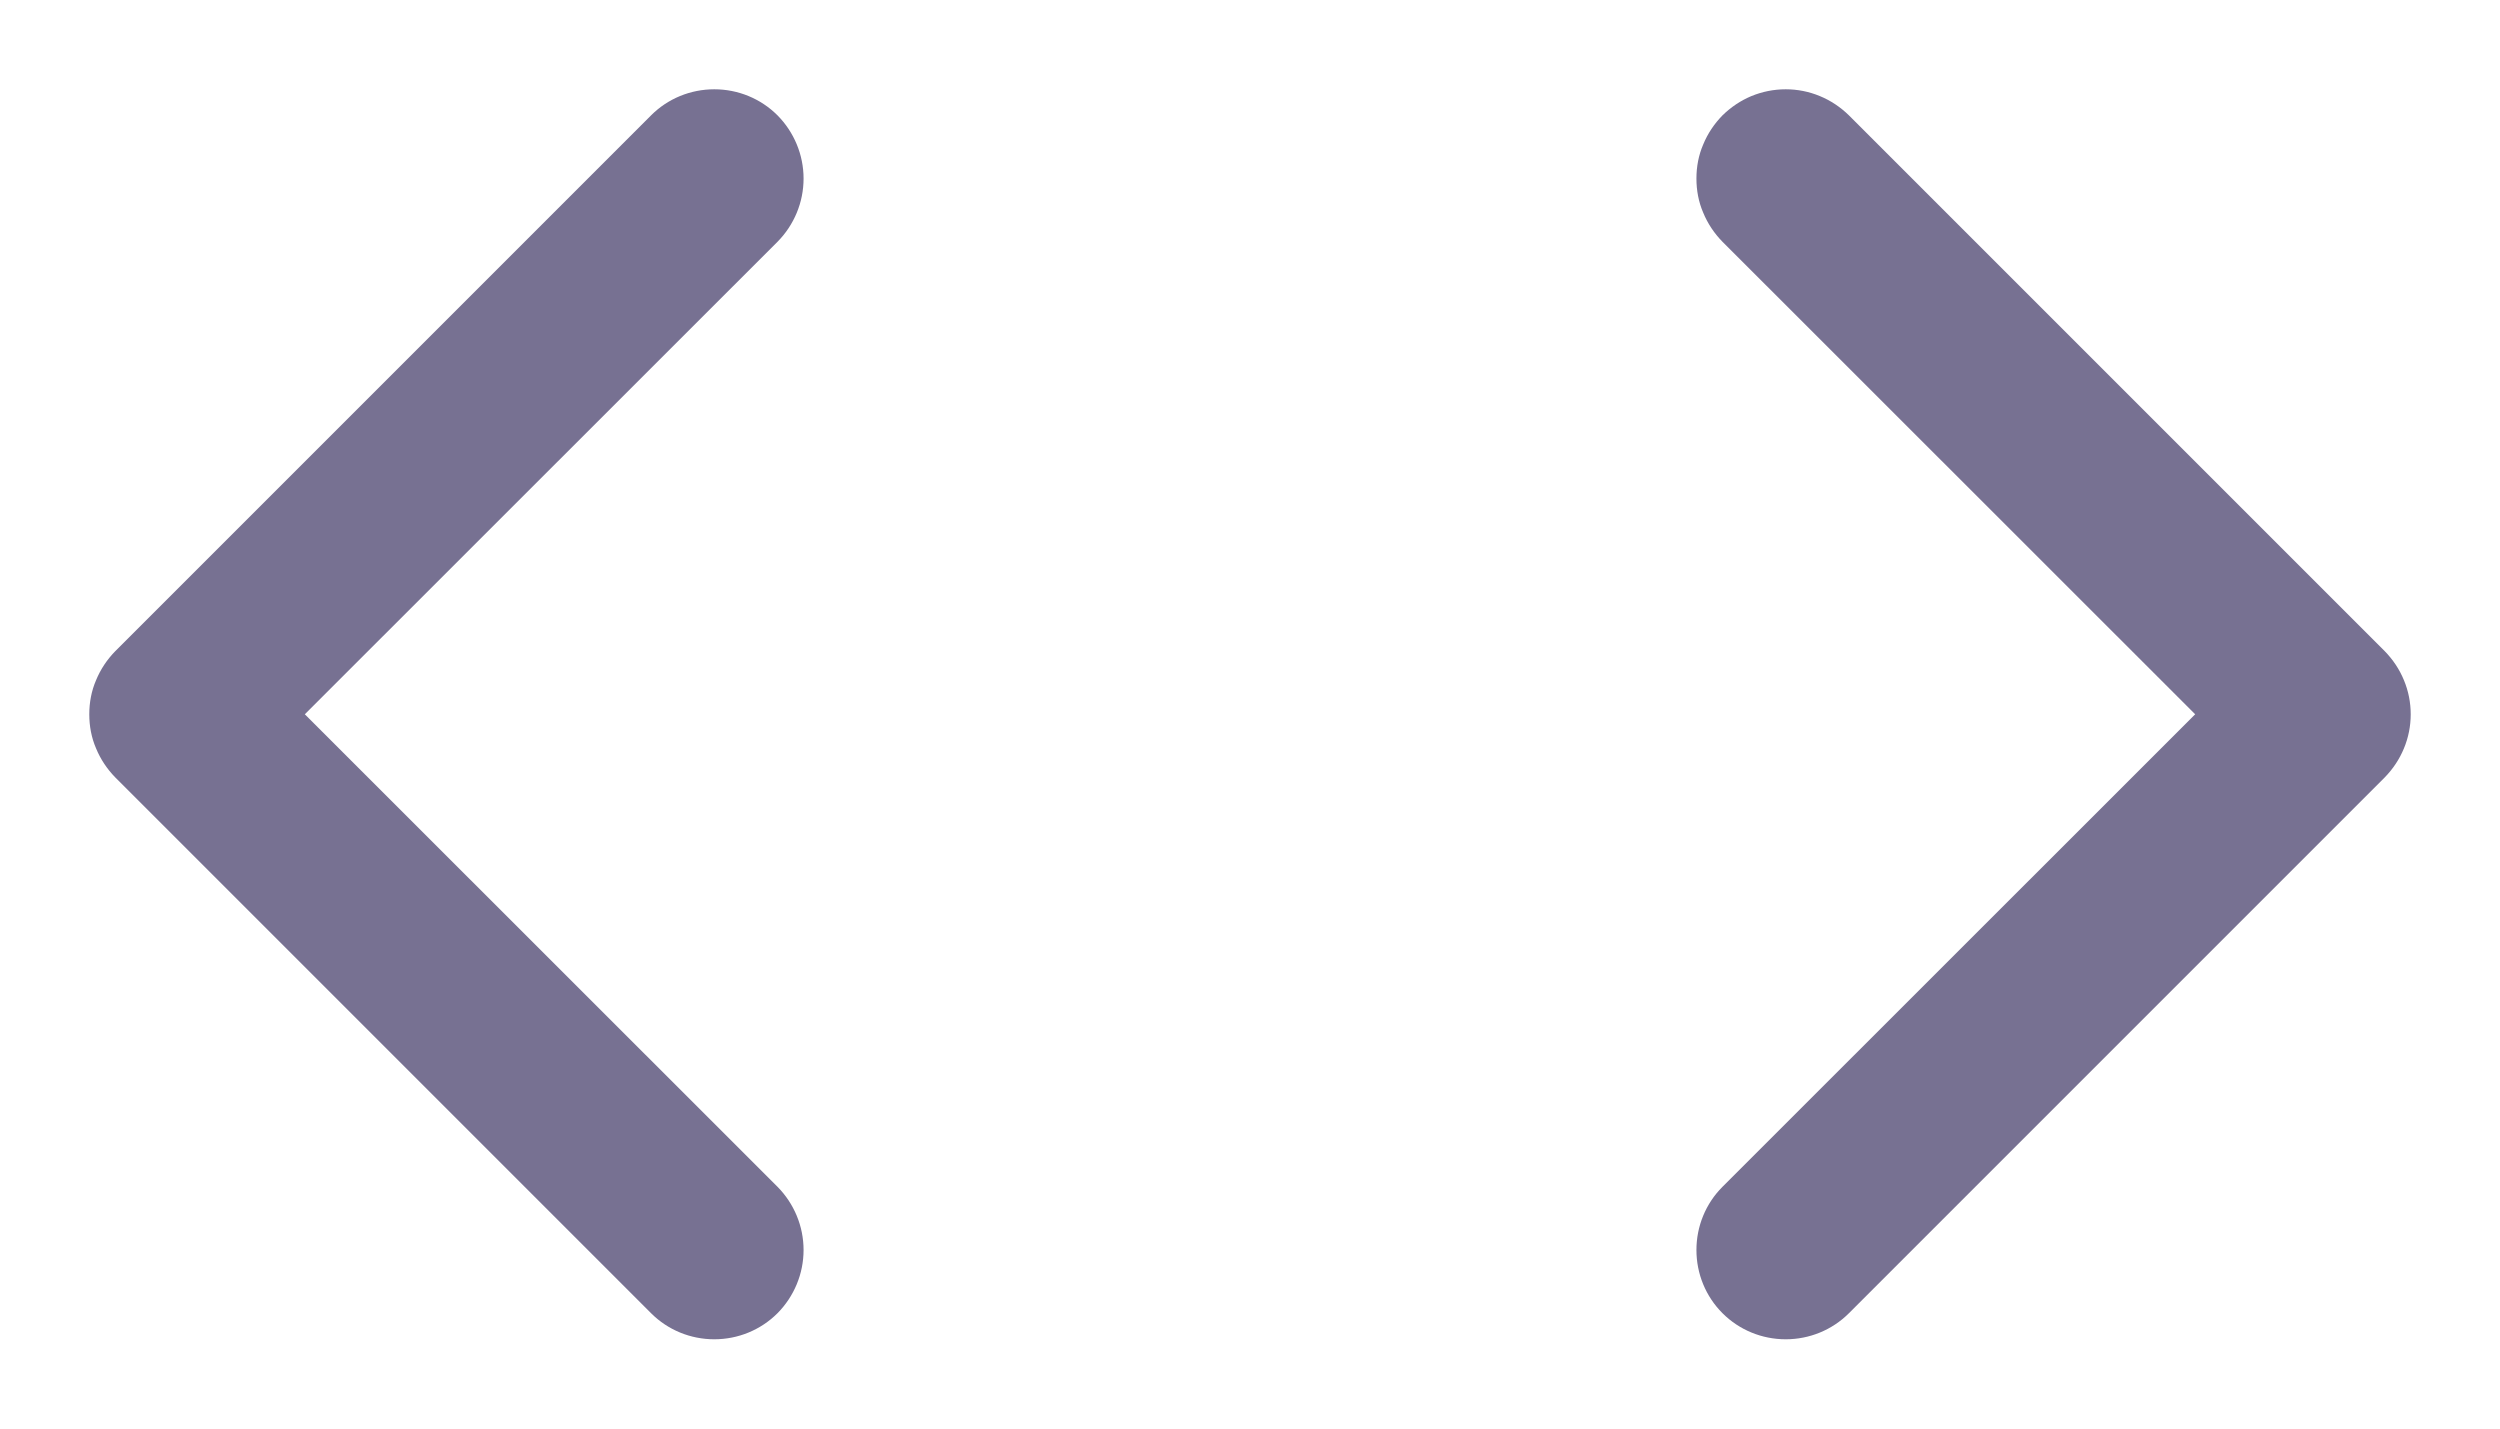 <svg width="14" height="8" viewBox="0 0 14 8" fill="none" xmlns="http://www.w3.org/2000/svg">
<path d="M9.646 0.646C9.693 0.6 9.748 0.563 9.808 0.538C9.869 0.513 9.934 0.5 10 0.5C10.066 0.5 10.131 0.513 10.191 0.538C10.252 0.563 10.307 0.6 10.354 0.646L13.354 3.646C13.4 3.693 13.437 3.748 13.462 3.809C13.487 3.869 13.5 3.934 13.5 4C13.5 4.066 13.487 4.131 13.462 4.191C13.437 4.252 13.4 4.307 13.354 4.354L10.354 7.354C10.26 7.448 10.133 7.5 10 7.5C9.867 7.5 9.74 7.448 9.646 7.354C9.552 7.26 9.5 7.133 9.5 7C9.5 6.867 9.552 6.74 9.646 6.646L12.293 4L9.646 1.354C9.6 1.307 9.563 1.252 9.538 1.191C9.512 1.131 9.5 1.066 9.5 1C9.5 0.934 9.512 0.869 9.538 0.809C9.563 0.748 9.6 0.693 9.646 0.646ZM4.354 6.646L1.707 4L4.354 1.354C4.447 1.26 4.5 1.133 4.5 1C4.5 0.867 4.447 0.74 4.354 0.646C4.26 0.552 4.133 0.5 4 0.5C3.867 0.5 3.74 0.552 3.646 0.646L0.646 3.646C0.6 3.693 0.563 3.748 0.538 3.809C0.512 3.869 0.5 3.934 0.5 4C0.5 4.066 0.512 4.131 0.538 4.191C0.563 4.252 0.6 4.307 0.646 4.354L3.646 7.354C3.74 7.448 3.867 7.5 4 7.5C4.133 7.5 4.26 7.448 4.354 7.354C4.447 7.26 4.5 7.133 4.5 7C4.5 6.867 4.447 6.74 4.354 6.646Z" fill="#3E3664" fill-opacity="0.7"/>
</svg>
